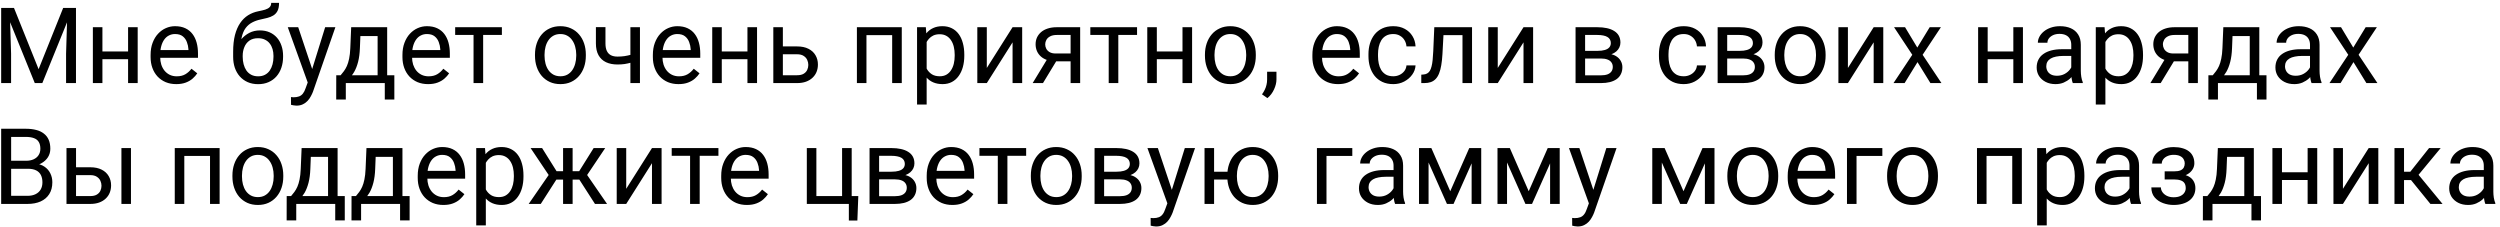 <?xml version="1.0" encoding="UTF-8"?> <svg xmlns="http://www.w3.org/2000/svg" width="331" height="30" viewBox="0 0 331 30" fill="none"><path d="M0.572 1.047H1.851L5.111 9.161L8.365 1.047H9.65L5.604 11H4.605L0.572 1.047ZM0.155 1.047H1.283L1.468 7.117V11H0.155V1.047ZM8.933 1.047H10.06V11H8.748V7.117L8.933 1.047ZM17.204 6.81V7.835H13.294V6.81H17.204ZM13.56 3.604V11H12.296V3.604H13.56ZM18.23 3.604V11H16.958V3.604H18.23ZM23.336 11.137C22.821 11.137 22.354 11.05 21.935 10.877C21.52 10.699 21.162 10.451 20.861 10.132C20.565 9.813 20.337 9.435 20.178 8.997C20.018 8.56 19.939 8.081 19.939 7.562V7.274C19.939 6.673 20.027 6.137 20.205 5.668C20.383 5.194 20.624 4.793 20.93 4.465C21.235 4.137 21.581 3.888 21.969 3.72C22.356 3.551 22.757 3.467 23.172 3.467C23.701 3.467 24.156 3.558 24.539 3.74C24.926 3.923 25.243 4.178 25.489 4.506C25.735 4.829 25.918 5.212 26.036 5.654C26.155 6.092 26.214 6.57 26.214 7.09V7.657H20.69V6.625H24.949V6.529C24.931 6.201 24.863 5.882 24.744 5.572C24.63 5.262 24.448 5.007 24.197 4.807C23.947 4.606 23.605 4.506 23.172 4.506C22.885 4.506 22.62 4.567 22.379 4.69C22.137 4.809 21.93 4.987 21.757 5.224C21.584 5.461 21.449 5.75 21.354 6.092C21.258 6.434 21.21 6.828 21.21 7.274V7.562C21.21 7.912 21.258 8.243 21.354 8.553C21.454 8.858 21.597 9.127 21.784 9.359C21.976 9.592 22.206 9.774 22.475 9.906C22.748 10.038 23.058 10.104 23.404 10.104C23.851 10.104 24.229 10.013 24.539 9.831C24.849 9.649 25.12 9.405 25.352 9.1L26.118 9.708C25.959 9.95 25.756 10.18 25.51 10.398C25.264 10.617 24.961 10.795 24.601 10.932C24.245 11.068 23.824 11.137 23.336 11.137ZM35.907 0.384H36.946C36.946 0.83 36.878 1.186 36.741 1.45C36.605 1.71 36.418 1.91 36.181 2.052C35.948 2.193 35.684 2.3 35.388 2.373C35.096 2.446 34.793 2.517 34.478 2.585C34.087 2.667 33.722 2.797 33.385 2.975C33.052 3.148 32.765 3.394 32.523 3.713C32.286 4.032 32.111 4.447 31.997 4.957C31.888 5.467 31.858 6.099 31.908 6.851V7.479H30.869V6.851C30.869 6.007 30.949 5.271 31.108 4.643C31.273 4.014 31.503 3.483 31.799 3.05C32.095 2.617 32.446 2.273 32.852 2.018C33.262 1.762 33.713 1.587 34.205 1.491C34.56 1.423 34.866 1.35 35.121 1.272C35.376 1.19 35.57 1.081 35.702 0.944C35.839 0.808 35.907 0.621 35.907 0.384ZM34.41 4.027C34.893 4.027 35.324 4.112 35.702 4.28C36.08 4.449 36.402 4.684 36.666 4.984C36.93 5.285 37.131 5.641 37.268 6.051C37.409 6.456 37.48 6.898 37.48 7.377V7.527C37.48 8.042 37.404 8.521 37.254 8.963C37.108 9.4 36.892 9.783 36.605 10.111C36.322 10.435 35.976 10.688 35.565 10.87C35.16 11.052 34.697 11.144 34.178 11.144C33.658 11.144 33.193 11.052 32.783 10.87C32.378 10.688 32.031 10.435 31.744 10.111C31.457 9.783 31.238 9.4 31.088 8.963C30.942 8.521 30.869 8.042 30.869 7.527V7.377C30.869 7.263 30.89 7.151 30.931 7.042C30.972 6.933 31.022 6.821 31.081 6.707C31.145 6.593 31.202 6.472 31.252 6.345C31.421 5.935 31.651 5.554 31.942 5.203C32.239 4.852 32.592 4.57 33.002 4.355C33.417 4.137 33.886 4.027 34.41 4.027ZM34.164 5.06C33.699 5.06 33.316 5.167 33.016 5.381C32.719 5.595 32.498 5.88 32.352 6.235C32.207 6.586 32.134 6.967 32.134 7.377V7.527C32.134 7.874 32.175 8.202 32.257 8.512C32.339 8.822 32.462 9.097 32.626 9.339C32.795 9.576 33.007 9.763 33.262 9.899C33.522 10.036 33.827 10.104 34.178 10.104C34.529 10.104 34.832 10.036 35.087 9.899C35.342 9.763 35.552 9.576 35.716 9.339C35.88 9.097 36.003 8.822 36.085 8.512C36.167 8.202 36.208 7.874 36.208 7.527V7.377C36.208 7.067 36.167 6.773 36.085 6.495C36.003 6.217 35.878 5.971 35.709 5.757C35.545 5.543 35.333 5.374 35.073 5.251C34.818 5.123 34.515 5.06 34.164 5.06ZM40.993 10.234L43.051 3.604H44.404L41.438 12.142C41.369 12.324 41.278 12.52 41.164 12.729C41.055 12.944 40.913 13.146 40.74 13.338C40.567 13.529 40.357 13.684 40.111 13.803C39.87 13.926 39.58 13.987 39.243 13.987C39.143 13.987 39.015 13.974 38.86 13.946C38.705 13.919 38.596 13.896 38.532 13.878L38.525 12.852C38.562 12.857 38.619 12.862 38.696 12.866C38.778 12.875 38.835 12.88 38.867 12.88C39.154 12.88 39.398 12.841 39.599 12.764C39.799 12.691 39.968 12.565 40.105 12.388C40.246 12.214 40.367 11.975 40.467 11.67L40.993 10.234ZM39.482 3.604L41.403 9.346L41.731 10.679L40.822 11.144L38.102 3.604H39.482ZM46.496 3.604H47.761L47.651 6.372C47.624 7.074 47.544 7.68 47.412 8.19C47.28 8.701 47.111 9.136 46.906 9.496C46.701 9.852 46.471 10.15 46.216 10.392C45.965 10.633 45.705 10.836 45.437 11H44.808L44.842 9.968L45.102 9.961C45.252 9.783 45.398 9.601 45.539 9.414C45.68 9.223 45.81 8.997 45.929 8.737C46.047 8.473 46.145 8.152 46.223 7.773C46.305 7.391 46.357 6.923 46.38 6.372L46.496 3.604ZM46.81 3.604H51.261V11H49.996V4.772H46.81V3.604ZM44.52 9.961H52.211V13.181H50.946V11H45.785V13.181H44.514L44.52 9.961ZM56.682 11.137C56.167 11.137 55.7 11.05 55.28 10.877C54.866 10.699 54.508 10.451 54.207 10.132C53.911 9.813 53.683 9.435 53.523 8.997C53.364 8.56 53.284 8.081 53.284 7.562V7.274C53.284 6.673 53.373 6.137 53.551 5.668C53.728 5.194 53.97 4.793 54.275 4.465C54.581 4.137 54.927 3.888 55.315 3.72C55.702 3.551 56.103 3.467 56.518 3.467C57.046 3.467 57.502 3.558 57.885 3.74C58.272 3.923 58.589 4.178 58.835 4.506C59.081 4.829 59.263 5.212 59.382 5.654C59.5 6.092 59.56 6.57 59.56 7.09V7.657H54.036V6.625H58.295V6.529C58.277 6.201 58.208 5.882 58.09 5.572C57.976 5.262 57.794 5.007 57.543 4.807C57.292 4.606 56.95 4.506 56.518 4.506C56.23 4.506 55.966 4.567 55.725 4.69C55.483 4.809 55.276 4.987 55.102 5.224C54.929 5.461 54.795 5.75 54.699 6.092C54.603 6.434 54.556 6.828 54.556 7.274V7.562C54.556 7.912 54.603 8.243 54.699 8.553C54.8 8.858 54.943 9.127 55.13 9.359C55.321 9.592 55.551 9.774 55.82 9.906C56.094 10.038 56.404 10.104 56.75 10.104C57.197 10.104 57.575 10.013 57.885 9.831C58.195 9.649 58.466 9.405 58.698 9.1L59.464 9.708C59.304 9.95 59.102 10.18 58.855 10.398C58.609 10.617 58.306 10.795 57.946 10.932C57.591 11.068 57.169 11.137 56.682 11.137ZM63.969 3.604V11H62.697V3.604H63.969ZM66.45 3.604V4.629H60.264V3.604H66.45ZM70.832 7.384V7.227C70.832 6.693 70.909 6.199 71.064 5.743C71.219 5.283 71.443 4.884 71.734 4.547C72.026 4.205 72.379 3.941 72.794 3.754C73.209 3.562 73.674 3.467 74.189 3.467C74.708 3.467 75.175 3.562 75.59 3.754C76.009 3.941 76.365 4.205 76.656 4.547C76.953 4.884 77.178 5.283 77.333 5.743C77.488 6.199 77.565 6.693 77.565 7.227V7.384C77.565 7.917 77.488 8.411 77.333 8.867C77.178 9.323 76.953 9.722 76.656 10.063C76.365 10.401 76.011 10.665 75.597 10.856C75.186 11.043 74.722 11.137 74.202 11.137C73.683 11.137 73.216 11.043 72.801 10.856C72.386 10.665 72.031 10.401 71.734 10.063C71.443 9.722 71.219 9.323 71.064 8.867C70.909 8.411 70.832 7.917 70.832 7.384ZM72.097 7.227V7.384C72.097 7.753 72.14 8.102 72.227 8.43C72.313 8.753 72.443 9.04 72.616 9.291C72.794 9.542 73.015 9.74 73.279 9.886C73.544 10.027 73.851 10.098 74.202 10.098C74.549 10.098 74.852 10.027 75.111 9.886C75.376 9.74 75.594 9.542 75.768 9.291C75.941 9.04 76.071 8.753 76.157 8.43C76.248 8.102 76.294 7.753 76.294 7.384V7.227C76.294 6.862 76.248 6.518 76.157 6.194C76.071 5.866 75.939 5.577 75.761 5.326C75.588 5.071 75.369 4.87 75.105 4.725C74.845 4.579 74.539 4.506 74.189 4.506C73.842 4.506 73.537 4.579 73.272 4.725C73.013 4.87 72.794 5.071 72.616 5.326C72.443 5.577 72.313 5.866 72.227 6.194C72.14 6.518 72.097 6.862 72.097 7.227ZM84.73 3.604V11H83.465V3.604H84.73ZM84.299 7.001V8.04C84.044 8.136 83.784 8.222 83.519 8.3C83.26 8.373 82.984 8.432 82.692 8.478C82.405 8.519 82.093 8.539 81.756 8.539C81.172 8.539 80.667 8.439 80.238 8.238C79.81 8.033 79.48 7.726 79.247 7.315C79.015 6.901 78.898 6.379 78.898 5.75V3.59H80.163V5.75C80.163 6.16 80.225 6.493 80.348 6.748C80.471 7.003 80.651 7.192 80.888 7.315C81.125 7.434 81.414 7.493 81.756 7.493C82.084 7.493 82.392 7.473 82.679 7.432C82.97 7.386 83.248 7.327 83.513 7.254C83.782 7.181 84.044 7.097 84.299 7.001ZM89.836 11.137C89.321 11.137 88.854 11.05 88.435 10.877C88.02 10.699 87.662 10.451 87.361 10.132C87.065 9.813 86.837 9.435 86.678 8.997C86.518 8.56 86.439 8.081 86.439 7.562V7.274C86.439 6.673 86.527 6.137 86.705 5.668C86.883 5.194 87.124 4.793 87.43 4.465C87.735 4.137 88.081 3.888 88.469 3.72C88.856 3.551 89.257 3.467 89.672 3.467C90.201 3.467 90.656 3.558 91.039 3.74C91.426 3.923 91.743 4.178 91.989 4.506C92.235 4.829 92.418 5.212 92.536 5.654C92.655 6.092 92.714 6.57 92.714 7.09V7.657H87.19V6.625H91.449V6.529C91.431 6.201 91.363 5.882 91.244 5.572C91.13 5.262 90.948 5.007 90.697 4.807C90.447 4.606 90.105 4.506 89.672 4.506C89.385 4.506 89.12 4.567 88.879 4.69C88.637 4.809 88.43 4.987 88.257 5.224C88.084 5.461 87.949 5.75 87.853 6.092C87.758 6.434 87.71 6.828 87.71 7.274V7.562C87.71 7.912 87.758 8.243 87.853 8.553C87.954 8.858 88.097 9.127 88.284 9.359C88.476 9.592 88.706 9.774 88.975 9.906C89.248 10.038 89.558 10.104 89.904 10.104C90.351 10.104 90.729 10.013 91.039 9.831C91.349 9.649 91.62 9.405 91.853 9.1L92.618 9.708C92.459 9.95 92.256 10.18 92.01 10.398C91.764 10.617 91.461 10.795 91.101 10.932C90.745 11.068 90.324 11.137 89.836 11.137ZM99.208 6.81V7.835H95.298V6.81H99.208ZM95.564 3.604V11H94.3V3.604H95.564ZM100.233 3.604V11H98.962V3.604H100.233ZM103.31 6.146H105.531C106.128 6.146 106.632 6.251 107.042 6.461C107.452 6.666 107.762 6.951 107.972 7.315C108.186 7.675 108.293 8.086 108.293 8.546C108.293 8.888 108.234 9.209 108.115 9.51C107.997 9.806 107.819 10.066 107.582 10.289C107.35 10.512 107.06 10.688 106.714 10.815C106.372 10.938 105.978 11 105.531 11H102.387V3.604H103.651V9.961H105.531C105.896 9.961 106.188 9.895 106.406 9.763C106.625 9.631 106.782 9.46 106.878 9.25C106.974 9.04 107.021 8.822 107.021 8.594C107.021 8.37 106.974 8.152 106.878 7.938C106.782 7.723 106.625 7.546 106.406 7.404C106.188 7.258 105.896 7.186 105.531 7.186H103.31V6.146ZM118.273 3.604V4.649H114.534V3.604H118.273ZM114.719 3.604V11H113.454V3.604H114.719ZM119.395 3.604V11H118.123V3.604H119.395ZM122.689 5.025V13.844H121.418V3.604H122.58L122.689 5.025ZM127.673 7.24V7.384C127.673 7.922 127.609 8.421 127.481 8.881C127.354 9.337 127.167 9.733 126.921 10.07C126.679 10.408 126.381 10.67 126.025 10.856C125.67 11.043 125.262 11.137 124.802 11.137C124.332 11.137 123.918 11.059 123.558 10.904C123.198 10.749 122.892 10.524 122.642 10.227C122.391 9.931 122.19 9.576 122.04 9.161C121.894 8.746 121.794 8.279 121.739 7.76V6.994C121.794 6.447 121.896 5.957 122.047 5.524C122.197 5.091 122.396 4.722 122.642 4.417C122.892 4.107 123.195 3.872 123.551 3.713C123.906 3.549 124.316 3.467 124.781 3.467C125.246 3.467 125.659 3.558 126.019 3.74C126.379 3.918 126.682 4.173 126.928 4.506C127.174 4.839 127.358 5.237 127.481 5.702C127.609 6.162 127.673 6.675 127.673 7.24ZM126.401 7.384V7.24C126.401 6.871 126.363 6.525 126.285 6.201C126.208 5.873 126.087 5.586 125.923 5.34C125.763 5.089 125.558 4.893 125.308 4.752C125.057 4.606 124.758 4.533 124.412 4.533C124.093 4.533 123.815 4.588 123.578 4.697C123.346 4.807 123.147 4.955 122.983 5.142C122.819 5.324 122.685 5.534 122.58 5.771C122.48 6.003 122.405 6.244 122.354 6.495V8.266C122.446 8.585 122.573 8.885 122.737 9.168C122.901 9.446 123.12 9.672 123.394 9.845C123.667 10.013 124.011 10.098 124.426 10.098C124.768 10.098 125.062 10.027 125.308 9.886C125.558 9.74 125.763 9.542 125.923 9.291C126.087 9.04 126.208 8.753 126.285 8.43C126.363 8.102 126.401 7.753 126.401 7.384ZM130.653 8.997L134.064 3.604H135.336V11H134.064V5.606L130.653 11H129.396V3.604H130.653V8.997ZM138.863 7.473H140.23L138.091 11H136.724L138.863 7.473ZM139.923 3.604H143.013V11H141.748V4.629H139.923C139.563 4.629 139.269 4.69 139.041 4.813C138.813 4.932 138.647 5.087 138.542 5.278C138.437 5.47 138.385 5.668 138.385 5.873C138.385 6.074 138.433 6.267 138.528 6.454C138.624 6.636 138.774 6.787 138.979 6.905C139.185 7.024 139.449 7.083 139.772 7.083H142.09V8.122H139.772C139.349 8.122 138.973 8.065 138.645 7.951C138.316 7.837 138.038 7.68 137.811 7.479C137.583 7.274 137.41 7.035 137.291 6.762C137.173 6.484 137.113 6.183 137.113 5.859C137.113 5.536 137.175 5.237 137.298 4.964C137.425 4.69 137.608 4.451 137.845 4.246C138.086 4.041 138.38 3.884 138.727 3.774C139.077 3.66 139.476 3.604 139.923 3.604ZM148.064 3.604V11H146.793V3.604H148.064ZM150.546 3.604V4.629H144.359V3.604H150.546ZM156.808 6.81V7.835H152.897V6.81H156.808ZM153.164 3.604V11H151.899V3.604H153.164ZM157.833 3.604V11H156.562V3.604H157.833ZM159.535 7.384V7.227C159.535 6.693 159.613 6.199 159.768 5.743C159.923 5.283 160.146 4.884 160.438 4.547C160.729 4.205 161.082 3.941 161.497 3.754C161.912 3.562 162.377 3.467 162.892 3.467C163.411 3.467 163.878 3.562 164.293 3.754C164.712 3.941 165.068 4.205 165.359 4.547C165.656 4.884 165.881 5.283 166.036 5.743C166.191 6.199 166.269 6.693 166.269 7.227V7.384C166.269 7.917 166.191 8.411 166.036 8.867C165.881 9.323 165.656 9.722 165.359 10.063C165.068 10.401 164.715 10.665 164.3 10.856C163.89 11.043 163.425 11.137 162.905 11.137C162.386 11.137 161.919 11.043 161.504 10.856C161.089 10.665 160.734 10.401 160.438 10.063C160.146 9.722 159.923 9.323 159.768 8.867C159.613 8.411 159.535 7.917 159.535 7.384ZM160.8 7.227V7.384C160.8 7.753 160.843 8.102 160.93 8.43C161.016 8.753 161.146 9.04 161.319 9.291C161.497 9.542 161.718 9.74 161.982 9.886C162.247 10.027 162.554 10.098 162.905 10.098C163.252 10.098 163.555 10.027 163.814 9.886C164.079 9.74 164.298 9.542 164.471 9.291C164.644 9.04 164.774 8.753 164.86 8.43C164.951 8.102 164.997 7.753 164.997 7.384V7.227C164.997 6.862 164.951 6.518 164.86 6.194C164.774 5.866 164.642 5.577 164.464 5.326C164.291 5.071 164.072 4.87 163.808 4.725C163.548 4.579 163.243 4.506 162.892 4.506C162.545 4.506 162.24 4.579 161.976 4.725C161.716 4.87 161.497 5.071 161.319 5.326C161.146 5.577 161.016 5.866 160.93 6.194C160.843 6.518 160.8 6.862 160.8 7.227ZM169.003 9.496V10.515C169.003 10.929 168.898 11.367 168.688 11.827C168.479 12.292 168.185 12.679 167.807 12.989L167.089 12.49C167.235 12.29 167.358 12.085 167.458 11.875C167.558 11.67 167.633 11.456 167.684 11.232C167.738 11.014 167.766 10.781 167.766 10.535V9.496H169.003ZM177.158 11.137C176.643 11.137 176.176 11.05 175.757 10.877C175.342 10.699 174.984 10.451 174.684 10.132C174.387 9.813 174.16 9.435 174 8.997C173.84 8.56 173.761 8.081 173.761 7.562V7.274C173.761 6.673 173.85 6.137 174.027 5.668C174.205 5.194 174.447 4.793 174.752 4.465C175.057 4.137 175.404 3.888 175.791 3.72C176.178 3.551 176.579 3.467 176.994 3.467C177.523 3.467 177.979 3.558 178.361 3.74C178.749 3.923 179.065 4.178 179.312 4.506C179.558 4.829 179.74 5.212 179.858 5.654C179.977 6.092 180.036 6.57 180.036 7.09V7.657H174.513V6.625H178.771V6.529C178.753 6.201 178.685 5.882 178.566 5.572C178.452 5.262 178.27 5.007 178.02 4.807C177.769 4.606 177.427 4.506 176.994 4.506C176.707 4.506 176.443 4.567 176.201 4.69C175.96 4.809 175.752 4.987 175.579 5.224C175.406 5.461 175.271 5.75 175.176 6.092C175.08 6.434 175.032 6.828 175.032 7.274V7.562C175.032 7.912 175.08 8.243 175.176 8.553C175.276 8.858 175.42 9.127 175.606 9.359C175.798 9.592 176.028 9.774 176.297 9.906C176.57 10.038 176.88 10.104 177.227 10.104C177.673 10.104 178.051 10.013 178.361 9.831C178.671 9.649 178.942 9.405 179.175 9.1L179.94 9.708C179.781 9.95 179.578 10.18 179.332 10.398C179.086 10.617 178.783 10.795 178.423 10.932C178.067 11.068 177.646 11.137 177.158 11.137ZM184.473 10.098C184.773 10.098 185.051 10.036 185.307 9.913C185.562 9.79 185.771 9.621 185.936 9.407C186.1 9.188 186.193 8.94 186.216 8.662H187.419C187.396 9.1 187.248 9.507 186.975 9.886C186.706 10.259 186.353 10.562 185.915 10.795C185.478 11.023 184.997 11.137 184.473 11.137C183.917 11.137 183.431 11.039 183.017 10.843C182.606 10.647 182.265 10.378 181.991 10.036C181.722 9.694 181.52 9.302 181.383 8.86C181.251 8.414 181.185 7.942 181.185 7.445V7.158C181.185 6.661 181.251 6.192 181.383 5.75C181.52 5.303 181.722 4.909 181.991 4.567C182.265 4.226 182.606 3.957 183.017 3.761C183.431 3.565 183.917 3.467 184.473 3.467C185.051 3.467 185.557 3.585 185.99 3.822C186.423 4.055 186.763 4.374 187.009 4.779C187.259 5.18 187.396 5.636 187.419 6.146H186.216C186.193 5.841 186.106 5.565 185.956 5.319C185.81 5.073 185.61 4.877 185.354 4.731C185.104 4.581 184.81 4.506 184.473 4.506C184.085 4.506 183.759 4.583 183.495 4.738C183.235 4.889 183.028 5.094 182.873 5.354C182.723 5.609 182.613 5.894 182.545 6.208C182.481 6.518 182.449 6.835 182.449 7.158V7.445C182.449 7.769 182.481 8.088 182.545 8.402C182.609 8.717 182.716 9.002 182.866 9.257C183.021 9.512 183.229 9.717 183.488 9.872C183.753 10.023 184.081 10.098 184.473 10.098ZM193.783 3.604V4.649H190.208V3.604H193.783ZM194.897 3.604V11H193.633V3.604H194.897ZM189.9 3.604H191.172L190.98 7.172C190.949 7.723 190.896 8.211 190.823 8.635C190.755 9.054 190.659 9.414 190.536 9.715C190.418 10.016 190.267 10.262 190.085 10.453C189.907 10.64 189.693 10.779 189.442 10.87C189.192 10.957 188.902 11 188.574 11H188.178V9.886L188.451 9.865C188.647 9.852 188.813 9.806 188.95 9.729C189.091 9.651 189.21 9.537 189.306 9.387C189.401 9.232 189.479 9.034 189.538 8.792C189.602 8.55 189.65 8.263 189.682 7.931C189.718 7.598 189.745 7.211 189.764 6.769L189.9 3.604ZM198.302 8.997L201.713 3.604H202.984V11H201.713V5.606L198.302 11H197.044V3.604H198.302V8.997ZM211.96 7.746H209.533L209.52 6.734H211.502C211.894 6.734 212.22 6.696 212.479 6.618C212.744 6.541 212.942 6.424 213.074 6.27C213.206 6.115 213.272 5.923 213.272 5.695C213.272 5.518 213.234 5.363 213.156 5.23C213.083 5.094 212.972 4.982 212.821 4.896C212.671 4.804 212.484 4.738 212.261 4.697C212.042 4.652 211.785 4.629 211.488 4.629H209.868V11H208.604V3.604H211.488C211.958 3.604 212.379 3.645 212.753 3.727C213.131 3.809 213.452 3.934 213.717 4.103C213.986 4.267 214.191 4.476 214.332 4.731C214.473 4.987 214.544 5.287 214.544 5.634C214.544 5.857 214.498 6.069 214.407 6.27C214.316 6.47 214.182 6.648 214.004 6.803C213.826 6.958 213.607 7.085 213.348 7.186C213.088 7.281 212.789 7.343 212.452 7.37L211.96 7.746ZM211.96 11H209.075L209.704 9.975H211.96C212.311 9.975 212.603 9.931 212.835 9.845C213.067 9.754 213.241 9.626 213.354 9.462C213.473 9.293 213.532 9.093 213.532 8.86C213.532 8.628 213.473 8.43 213.354 8.266C213.241 8.097 213.067 7.969 212.835 7.883C212.603 7.792 212.311 7.746 211.96 7.746H210.039L210.053 6.734H212.452L212.91 7.117C213.316 7.149 213.66 7.249 213.942 7.418C214.225 7.587 214.439 7.801 214.585 8.061C214.731 8.316 214.804 8.594 214.804 8.895C214.804 9.241 214.738 9.546 214.605 9.811C214.478 10.075 214.291 10.296 214.045 10.474C213.799 10.647 213.5 10.779 213.149 10.87C212.799 10.957 212.402 11 211.96 11ZM222.932 10.098C223.232 10.098 223.51 10.036 223.766 9.913C224.021 9.79 224.23 9.621 224.395 9.407C224.559 9.188 224.652 8.94 224.675 8.662H225.878C225.855 9.1 225.707 9.507 225.434 9.886C225.165 10.259 224.812 10.562 224.374 10.795C223.937 11.023 223.456 11.137 222.932 11.137C222.376 11.137 221.89 11.039 221.476 10.843C221.065 10.647 220.724 10.378 220.45 10.036C220.181 9.694 219.979 9.302 219.842 8.86C219.71 8.414 219.644 7.942 219.644 7.445V7.158C219.644 6.661 219.71 6.192 219.842 5.75C219.979 5.303 220.181 4.909 220.45 4.567C220.724 4.226 221.065 3.957 221.476 3.761C221.89 3.565 222.376 3.467 222.932 3.467C223.51 3.467 224.016 3.585 224.449 3.822C224.882 4.055 225.222 4.374 225.468 4.779C225.718 5.18 225.855 5.636 225.878 6.146H224.675C224.652 5.841 224.565 5.565 224.415 5.319C224.269 5.073 224.069 4.877 223.813 4.731C223.563 4.581 223.269 4.506 222.932 4.506C222.544 4.506 222.218 4.583 221.954 4.738C221.694 4.889 221.487 5.094 221.332 5.354C221.182 5.609 221.072 5.894 221.004 6.208C220.94 6.518 220.908 6.835 220.908 7.158V7.445C220.908 7.769 220.94 8.088 221.004 8.402C221.068 8.717 221.175 9.002 221.325 9.257C221.48 9.512 221.688 9.717 221.947 9.872C222.212 10.023 222.54 10.098 222.932 10.098ZM230.772 7.746H228.346L228.332 6.734H230.314C230.706 6.734 231.032 6.696 231.292 6.618C231.556 6.541 231.755 6.424 231.887 6.27C232.019 6.115 232.085 5.923 232.085 5.695C232.085 5.518 232.046 5.363 231.969 5.23C231.896 5.094 231.784 4.982 231.634 4.896C231.483 4.804 231.297 4.738 231.073 4.697C230.854 4.652 230.597 4.629 230.301 4.629H228.681V11H227.416V3.604H230.301C230.77 3.604 231.192 3.645 231.565 3.727C231.944 3.809 232.265 3.934 232.529 4.103C232.798 4.267 233.003 4.476 233.145 4.731C233.286 4.987 233.356 5.287 233.356 5.634C233.356 5.857 233.311 6.069 233.22 6.27C233.129 6.47 232.994 6.648 232.816 6.803C232.639 6.958 232.42 7.085 232.16 7.186C231.9 7.281 231.602 7.343 231.265 7.37L230.772 7.746ZM230.772 11H227.888L228.517 9.975H230.772C231.123 9.975 231.415 9.931 231.647 9.845C231.88 9.754 232.053 9.626 232.167 9.462C232.285 9.293 232.345 9.093 232.345 8.86C232.345 8.628 232.285 8.43 232.167 8.266C232.053 8.097 231.88 7.969 231.647 7.883C231.415 7.792 231.123 7.746 230.772 7.746H228.852L228.865 6.734H231.265L231.723 7.117C232.128 7.149 232.472 7.249 232.755 7.418C233.037 7.587 233.252 7.801 233.397 8.061C233.543 8.316 233.616 8.594 233.616 8.895C233.616 9.241 233.55 9.546 233.418 9.811C233.29 10.075 233.104 10.296 232.857 10.474C232.611 10.647 232.313 10.779 231.962 10.87C231.611 10.957 231.215 11 230.772 11ZM234.977 7.384V7.227C234.977 6.693 235.054 6.199 235.209 5.743C235.364 5.283 235.587 4.884 235.879 4.547C236.171 4.205 236.524 3.941 236.938 3.754C237.353 3.562 237.818 3.467 238.333 3.467C238.853 3.467 239.32 3.562 239.734 3.754C240.154 3.941 240.509 4.205 240.801 4.547C241.097 4.884 241.323 5.283 241.478 5.743C241.632 6.199 241.71 6.693 241.71 7.227V7.384C241.71 7.917 241.632 8.411 241.478 8.867C241.323 9.323 241.097 9.722 240.801 10.063C240.509 10.401 240.156 10.665 239.741 10.856C239.331 11.043 238.866 11.137 238.347 11.137C237.827 11.137 237.36 11.043 236.945 10.856C236.531 10.665 236.175 10.401 235.879 10.063C235.587 9.722 235.364 9.323 235.209 8.867C235.054 8.411 234.977 7.917 234.977 7.384ZM236.241 7.227V7.384C236.241 7.753 236.285 8.102 236.371 8.43C236.458 8.753 236.588 9.04 236.761 9.291C236.938 9.542 237.16 9.74 237.424 9.886C237.688 10.027 237.996 10.098 238.347 10.098C238.693 10.098 238.996 10.027 239.256 9.886C239.52 9.74 239.739 9.542 239.912 9.291C240.085 9.04 240.215 8.753 240.302 8.43C240.393 8.102 240.438 7.753 240.438 7.384V7.227C240.438 6.862 240.393 6.518 240.302 6.194C240.215 5.866 240.083 5.577 239.905 5.326C239.732 5.071 239.513 4.87 239.249 4.725C238.989 4.579 238.684 4.506 238.333 4.506C237.987 4.506 237.681 4.579 237.417 4.725C237.157 4.87 236.938 5.071 236.761 5.326C236.588 5.577 236.458 5.866 236.371 6.194C236.285 6.518 236.241 6.862 236.241 7.227ZM244.663 8.997L248.074 3.604H249.346V11H248.074V5.606L244.663 11H243.405V3.604H244.663V8.997ZM252.23 3.604L253.851 6.297L255.491 3.604H256.975L254.555 7.254L257.05 11H255.587L253.878 8.225L252.169 11H250.699L253.188 7.254L250.774 3.604H252.23ZM266.812 6.81V7.835H262.901V6.81H266.812ZM263.168 3.604V11H261.903V3.604H263.168ZM267.837 3.604V11H266.565V3.604H267.837ZM274.235 9.735V5.928C274.235 5.636 274.176 5.383 274.058 5.169C273.944 4.95 273.771 4.782 273.538 4.663C273.306 4.545 273.019 4.485 272.677 4.485C272.358 4.485 272.077 4.54 271.836 4.649C271.599 4.759 271.412 4.902 271.275 5.08C271.143 5.258 271.077 5.449 271.077 5.654H269.812C269.812 5.39 269.881 5.128 270.018 4.868C270.154 4.608 270.35 4.374 270.605 4.164C270.865 3.95 271.175 3.781 271.535 3.658C271.9 3.531 272.305 3.467 272.752 3.467C273.29 3.467 273.764 3.558 274.174 3.74C274.589 3.923 274.912 4.198 275.145 4.567C275.382 4.932 275.5 5.39 275.5 5.941V9.387C275.5 9.633 275.521 9.895 275.562 10.173C275.607 10.451 275.673 10.69 275.76 10.891V11H274.44C274.377 10.854 274.326 10.661 274.29 10.419C274.254 10.173 274.235 9.945 274.235 9.735ZM274.454 6.516L274.468 7.404H273.189C272.829 7.404 272.508 7.434 272.226 7.493C271.943 7.548 271.706 7.632 271.515 7.746C271.323 7.86 271.177 8.004 271.077 8.177C270.977 8.345 270.927 8.544 270.927 8.771C270.927 9.004 270.979 9.216 271.084 9.407C271.189 9.599 271.346 9.751 271.556 9.865C271.77 9.975 272.032 10.029 272.342 10.029C272.729 10.029 273.071 9.947 273.367 9.783C273.663 9.619 273.898 9.419 274.071 9.182C274.249 8.945 274.345 8.715 274.358 8.491L274.898 9.1C274.867 9.291 274.78 9.503 274.639 9.735C274.497 9.968 274.308 10.191 274.071 10.405C273.839 10.615 273.561 10.79 273.237 10.932C272.918 11.068 272.558 11.137 272.157 11.137C271.656 11.137 271.216 11.039 270.838 10.843C270.464 10.647 270.173 10.385 269.963 10.057C269.758 9.724 269.655 9.353 269.655 8.942C269.655 8.546 269.733 8.197 269.888 7.896C270.043 7.591 270.266 7.338 270.558 7.138C270.849 6.933 271.2 6.778 271.61 6.673C272.021 6.568 272.479 6.516 272.984 6.516H274.454ZM278.754 5.025V13.844H277.482V3.604H278.645L278.754 5.025ZM283.737 7.24V7.384C283.737 7.922 283.674 8.421 283.546 8.881C283.418 9.337 283.231 9.733 282.985 10.07C282.744 10.408 282.445 10.67 282.09 10.856C281.734 11.043 281.326 11.137 280.866 11.137C280.397 11.137 279.982 11.059 279.622 10.904C279.262 10.749 278.957 10.524 278.706 10.227C278.455 9.931 278.255 9.576 278.104 9.161C277.959 8.746 277.858 8.279 277.804 7.76V6.994C277.858 6.447 277.961 5.957 278.111 5.524C278.262 5.091 278.46 4.722 278.706 4.417C278.957 4.107 279.26 3.872 279.615 3.713C279.971 3.549 280.381 3.467 280.846 3.467C281.311 3.467 281.723 3.558 282.083 3.74C282.443 3.918 282.746 4.173 282.992 4.506C283.238 4.839 283.423 5.237 283.546 5.702C283.674 6.162 283.737 6.675 283.737 7.24ZM282.466 7.384V7.24C282.466 6.871 282.427 6.525 282.35 6.201C282.272 5.873 282.151 5.586 281.987 5.34C281.828 5.089 281.623 4.893 281.372 4.752C281.121 4.606 280.823 4.533 280.477 4.533C280.158 4.533 279.88 4.588 279.643 4.697C279.41 4.807 279.212 4.955 279.048 5.142C278.884 5.324 278.749 5.534 278.645 5.771C278.544 6.003 278.469 6.244 278.419 6.495V8.266C278.51 8.585 278.638 8.885 278.802 9.168C278.966 9.446 279.185 9.672 279.458 9.845C279.731 10.013 280.076 10.098 280.49 10.098C280.832 10.098 281.126 10.027 281.372 9.886C281.623 9.74 281.828 9.542 281.987 9.291C282.151 9.04 282.272 8.753 282.35 8.43C282.427 8.102 282.466 7.753 282.466 7.384ZM286.848 7.473H288.215L286.075 11H284.708L286.848 7.473ZM287.907 3.604H290.997V11H289.732V4.629H287.907C287.547 4.629 287.253 4.69 287.025 4.813C286.798 4.932 286.631 5.087 286.526 5.278C286.422 5.47 286.369 5.668 286.369 5.873C286.369 6.074 286.417 6.267 286.513 6.454C286.608 6.636 286.759 6.787 286.964 6.905C287.169 7.024 287.433 7.083 287.757 7.083H290.074V8.122H287.757C287.333 8.122 286.957 8.065 286.629 7.951C286.301 7.837 286.023 7.68 285.795 7.479C285.567 7.274 285.394 7.035 285.275 6.762C285.157 6.484 285.098 6.183 285.098 5.859C285.098 5.536 285.159 5.237 285.282 4.964C285.41 4.69 285.592 4.451 285.829 4.246C286.071 4.041 286.365 3.884 286.711 3.774C287.062 3.66 287.461 3.604 287.907 3.604ZM294.367 3.604H295.632L295.522 6.372C295.495 7.074 295.415 7.68 295.283 8.19C295.151 8.701 294.982 9.136 294.777 9.496C294.572 9.852 294.342 10.15 294.087 10.392C293.836 10.633 293.576 10.836 293.308 11H292.679L292.713 9.968L292.973 9.961C293.123 9.783 293.269 9.601 293.41 9.414C293.551 9.223 293.681 8.997 293.8 8.737C293.918 8.473 294.016 8.152 294.094 7.773C294.176 7.391 294.228 6.923 294.251 6.372L294.367 3.604ZM294.682 3.604H299.132V11H297.867V4.772H294.682V3.604ZM292.392 9.961H300.082V13.181H298.817V11H293.656V13.181H292.385L292.392 9.961ZM305.845 9.735V5.928C305.845 5.636 305.785 5.383 305.667 5.169C305.553 4.95 305.38 4.782 305.147 4.663C304.915 4.545 304.628 4.485 304.286 4.485C303.967 4.485 303.687 4.54 303.445 4.649C303.208 4.759 303.021 4.902 302.885 5.08C302.753 5.258 302.687 5.449 302.687 5.654H301.422C301.422 5.39 301.49 5.128 301.627 4.868C301.764 4.608 301.96 4.374 302.215 4.164C302.475 3.95 302.785 3.781 303.145 3.658C303.509 3.531 303.915 3.467 304.361 3.467C304.899 3.467 305.373 3.558 305.783 3.74C306.198 3.923 306.521 4.198 306.754 4.567C306.991 4.932 307.109 5.39 307.109 5.941V9.387C307.109 9.633 307.13 9.895 307.171 10.173C307.216 10.451 307.283 10.69 307.369 10.891V11H306.05C305.986 10.854 305.936 10.661 305.899 10.419C305.863 10.173 305.845 9.945 305.845 9.735ZM306.063 6.516L306.077 7.404H304.799C304.439 7.404 304.118 7.434 303.835 7.493C303.552 7.548 303.315 7.632 303.124 7.746C302.933 7.86 302.787 8.004 302.687 8.177C302.586 8.345 302.536 8.544 302.536 8.771C302.536 9.004 302.589 9.216 302.693 9.407C302.798 9.599 302.955 9.751 303.165 9.865C303.379 9.975 303.641 10.029 303.951 10.029C304.339 10.029 304.68 9.947 304.977 9.783C305.273 9.619 305.507 9.419 305.681 9.182C305.858 8.945 305.954 8.715 305.968 8.491L306.508 9.1C306.476 9.291 306.389 9.503 306.248 9.735C306.107 9.968 305.918 10.191 305.681 10.405C305.448 10.615 305.17 10.79 304.847 10.932C304.528 11.068 304.168 11.137 303.767 11.137C303.265 11.137 302.826 11.039 302.447 10.843C302.074 10.647 301.782 10.385 301.572 10.057C301.367 9.724 301.265 9.353 301.265 8.942C301.265 8.546 301.342 8.197 301.497 7.896C301.652 7.591 301.875 7.338 302.167 7.138C302.459 6.933 302.81 6.778 303.22 6.673C303.63 6.568 304.088 6.516 304.594 6.516H306.063ZM309.953 3.604L311.573 6.297L313.214 3.604H314.697L312.277 7.254L314.772 11H313.31L311.601 8.225L309.892 11H308.422L310.91 7.254L308.497 3.604H309.953ZM3.703 22.345H1.181L1.167 21.285H3.457C3.835 21.285 4.166 21.221 4.448 21.094C4.731 20.966 4.95 20.784 5.104 20.547C5.264 20.305 5.344 20.018 5.344 19.686C5.344 19.321 5.273 19.025 5.132 18.797C4.995 18.564 4.783 18.396 4.496 18.291C4.214 18.182 3.854 18.127 3.416 18.127H1.475V27H0.155V17.047H3.416C3.926 17.047 4.382 17.099 4.783 17.204C5.184 17.304 5.524 17.464 5.802 17.683C6.084 17.897 6.298 18.17 6.444 18.503C6.59 18.836 6.663 19.234 6.663 19.699C6.663 20.109 6.558 20.481 6.349 20.814C6.139 21.142 5.847 21.41 5.474 21.62C5.104 21.83 4.672 21.964 4.175 22.023L3.703 22.345ZM3.642 27H0.661L1.406 25.927H3.642C4.061 25.927 4.416 25.854 4.708 25.708C5.004 25.562 5.23 25.357 5.385 25.093C5.54 24.824 5.617 24.507 5.617 24.143C5.617 23.773 5.551 23.454 5.419 23.186C5.287 22.917 5.079 22.709 4.797 22.564C4.514 22.418 4.15 22.345 3.703 22.345H1.823L1.837 21.285H4.407L4.688 21.668C5.166 21.709 5.572 21.846 5.904 22.078C6.237 22.306 6.49 22.598 6.663 22.953C6.841 23.309 6.93 23.701 6.93 24.129C6.93 24.749 6.793 25.273 6.52 25.701C6.251 26.125 5.87 26.449 5.378 26.672C4.886 26.891 4.307 27 3.642 27ZM9.726 22.146H11.947C12.544 22.146 13.048 22.251 13.458 22.461C13.868 22.666 14.178 22.951 14.388 23.315C14.602 23.675 14.709 24.086 14.709 24.546C14.709 24.888 14.65 25.209 14.531 25.51C14.413 25.806 14.235 26.066 13.998 26.289C13.766 26.512 13.476 26.688 13.13 26.815C12.788 26.939 12.394 27 11.947 27H8.803V19.604H10.067V25.961H11.947C12.312 25.961 12.604 25.895 12.822 25.763C13.041 25.631 13.198 25.46 13.294 25.25C13.39 25.04 13.438 24.822 13.438 24.594C13.438 24.37 13.39 24.152 13.294 23.938C13.198 23.723 13.041 23.546 12.822 23.404C12.604 23.259 12.312 23.186 11.947 23.186H9.726V22.146ZM17.341 19.604V27H16.076V19.604H17.341ZM27.957 19.604V20.649H24.218V19.604H27.957ZM24.402 19.604V27H23.138V19.604H24.402ZM29.078 19.604V27H27.807V19.604H29.078ZM30.773 23.384V23.227C30.773 22.693 30.851 22.199 31.006 21.743C31.161 21.283 31.384 20.884 31.676 20.547C31.967 20.205 32.321 19.941 32.735 19.754C33.15 19.562 33.615 19.467 34.13 19.467C34.649 19.467 35.117 19.562 35.531 19.754C35.95 19.941 36.306 20.205 36.598 20.547C36.894 20.884 37.12 21.283 37.274 21.743C37.429 22.199 37.507 22.693 37.507 23.227V23.384C37.507 23.917 37.429 24.412 37.274 24.867C37.12 25.323 36.894 25.722 36.598 26.064C36.306 26.401 35.953 26.665 35.538 26.856C35.128 27.043 34.663 27.137 34.144 27.137C33.624 27.137 33.157 27.043 32.742 26.856C32.328 26.665 31.972 26.401 31.676 26.064C31.384 25.722 31.161 25.323 31.006 24.867C30.851 24.412 30.773 23.917 30.773 23.384ZM32.038 23.227V23.384C32.038 23.753 32.081 24.102 32.168 24.43C32.255 24.753 32.384 25.04 32.558 25.291C32.735 25.542 32.956 25.74 33.221 25.886C33.485 26.027 33.793 26.098 34.144 26.098C34.49 26.098 34.793 26.027 35.053 25.886C35.317 25.74 35.536 25.542 35.709 25.291C35.882 25.04 36.012 24.753 36.099 24.43C36.19 24.102 36.235 23.753 36.235 23.384V23.227C36.235 22.862 36.19 22.518 36.099 22.194C36.012 21.866 35.88 21.577 35.702 21.326C35.529 21.071 35.31 20.87 35.046 20.725C34.786 20.579 34.481 20.506 34.13 20.506C33.783 20.506 33.478 20.579 33.214 20.725C32.954 20.87 32.735 21.071 32.558 21.326C32.384 21.577 32.255 21.866 32.168 22.194C32.081 22.518 32.038 22.862 32.038 23.227ZM39.934 19.604H41.198L41.089 22.372C41.062 23.074 40.982 23.68 40.85 24.19C40.717 24.701 40.549 25.136 40.344 25.496C40.139 25.852 39.908 26.15 39.653 26.392C39.403 26.633 39.143 26.836 38.874 27H38.245L38.279 25.968L38.539 25.961C38.69 25.783 38.835 25.601 38.977 25.414C39.118 25.223 39.248 24.997 39.366 24.737C39.485 24.473 39.583 24.152 39.66 23.773C39.742 23.391 39.795 22.924 39.817 22.372L39.934 19.604ZM40.248 19.604H44.698V27H43.434V20.773H40.248V19.604ZM37.958 25.961H45.648V29.181H44.384V27H39.223V29.181H37.951L37.958 25.961ZM48.52 19.604H49.784L49.675 22.372C49.648 23.074 49.568 23.68 49.435 24.19C49.303 24.701 49.135 25.136 48.93 25.496C48.725 25.852 48.495 26.15 48.239 26.392C47.989 26.633 47.729 26.836 47.46 27H46.831L46.865 25.968L47.125 25.961C47.275 25.783 47.421 25.601 47.562 25.414C47.704 25.223 47.834 24.997 47.952 24.737C48.071 24.473 48.169 24.152 48.246 23.773C48.328 23.391 48.38 22.924 48.403 22.372L48.52 19.604ZM48.834 19.604H53.284V27H52.02V20.773H48.834V19.604ZM46.544 25.961H54.234V29.181H52.97V27H47.809V29.181H46.537L46.544 25.961ZM58.705 27.137C58.19 27.137 57.723 27.05 57.304 26.877C56.889 26.699 56.531 26.451 56.23 26.132C55.934 25.813 55.706 25.435 55.547 24.997C55.387 24.56 55.308 24.081 55.308 23.561V23.274C55.308 22.673 55.397 22.137 55.574 21.668C55.752 21.194 55.993 20.793 56.299 20.465C56.604 20.137 56.95 19.888 57.338 19.72C57.725 19.551 58.126 19.467 58.541 19.467C59.07 19.467 59.525 19.558 59.908 19.74C60.296 19.922 60.612 20.178 60.858 20.506C61.105 20.829 61.287 21.212 61.405 21.654C61.524 22.092 61.583 22.57 61.583 23.09V23.657H56.06V22.625H60.318V22.529C60.3 22.201 60.232 21.882 60.113 21.572C59.999 21.262 59.817 21.007 59.566 20.807C59.316 20.606 58.974 20.506 58.541 20.506C58.254 20.506 57.99 20.567 57.748 20.69C57.507 20.809 57.299 20.987 57.126 21.224C56.953 21.461 56.818 21.75 56.723 22.092C56.627 22.434 56.579 22.828 56.579 23.274V23.561C56.579 23.912 56.627 24.243 56.723 24.553C56.823 24.858 56.967 25.127 57.153 25.359C57.345 25.592 57.575 25.774 57.844 25.906C58.117 26.038 58.427 26.105 58.773 26.105C59.22 26.105 59.598 26.013 59.908 25.831C60.218 25.649 60.489 25.405 60.722 25.1L61.487 25.708C61.328 25.95 61.125 26.18 60.879 26.398C60.633 26.617 60.33 26.795 59.97 26.932C59.614 27.068 59.193 27.137 58.705 27.137ZM64.324 21.025V29.844H63.053V19.604H64.215L64.324 21.025ZM69.308 23.24V23.384C69.308 23.922 69.244 24.421 69.116 24.881C68.989 25.337 68.802 25.733 68.556 26.07C68.314 26.408 68.016 26.67 67.66 26.856C67.305 27.043 66.897 27.137 66.436 27.137C65.967 27.137 65.552 27.059 65.192 26.904C64.832 26.749 64.527 26.524 64.276 26.227C64.026 25.931 63.825 25.576 63.675 25.161C63.529 24.746 63.429 24.279 63.374 23.76V22.994C63.429 22.447 63.531 21.957 63.682 21.524C63.832 21.091 64.03 20.722 64.276 20.417C64.527 20.107 64.83 19.872 65.186 19.713C65.541 19.549 65.951 19.467 66.416 19.467C66.881 19.467 67.293 19.558 67.653 19.74C68.013 19.918 68.316 20.173 68.562 20.506C68.809 20.838 68.993 21.237 69.116 21.702C69.244 22.162 69.308 22.675 69.308 23.24ZM68.036 23.384V23.24C68.036 22.871 67.997 22.525 67.92 22.201C67.842 21.873 67.722 21.586 67.558 21.34C67.398 21.089 67.193 20.893 66.942 20.752C66.692 20.606 66.393 20.533 66.047 20.533C65.728 20.533 65.45 20.588 65.213 20.697C64.981 20.807 64.782 20.955 64.618 21.142C64.454 21.324 64.32 21.534 64.215 21.77C64.115 22.003 64.039 22.244 63.989 22.495V24.266C64.08 24.585 64.208 24.885 64.372 25.168C64.536 25.446 64.755 25.672 65.028 25.845C65.302 26.013 65.646 26.098 66.061 26.098C66.402 26.098 66.696 26.027 66.942 25.886C67.193 25.74 67.398 25.542 67.558 25.291C67.722 25.04 67.842 24.753 67.92 24.43C67.997 24.102 68.036 23.753 68.036 23.384ZM73.054 23.78L70.251 19.604H71.775L73.689 22.666H75.166L74.981 23.78H73.054ZM73.744 23.65L71.598 27H69.998L72.944 22.734L73.744 23.65ZM75.815 19.604V27H74.551V19.604H75.815ZM80.129 19.604L77.326 23.78H75.398L75.2 22.666H76.684L78.598 19.604H80.129ZM78.775 27L76.622 23.65L77.436 22.734L80.375 27H78.775ZM82.911 24.997L86.322 19.604H87.594V27H86.322V21.606L82.911 27H81.653V19.604H82.911V24.997ZM92.639 19.604V27H91.367V19.604H92.639ZM95.12 19.604V20.629H88.934V19.604H95.12ZM98.887 27.137C98.372 27.137 97.905 27.05 97.485 26.877C97.071 26.699 96.713 26.451 96.412 26.132C96.116 25.813 95.888 25.435 95.728 24.997C95.569 24.56 95.489 24.081 95.489 23.561V23.274C95.489 22.673 95.578 22.137 95.756 21.668C95.934 21.194 96.175 20.793 96.481 20.465C96.786 20.137 97.132 19.888 97.519 19.72C97.907 19.551 98.308 19.467 98.723 19.467C99.251 19.467 99.707 19.558 100.09 19.74C100.477 19.922 100.794 20.178 101.04 20.506C101.286 20.829 101.468 21.212 101.587 21.654C101.705 22.092 101.765 22.57 101.765 23.09V23.657H96.241V22.625H100.5V22.529C100.482 22.201 100.413 21.882 100.295 21.572C100.181 21.262 99.999 21.007 99.748 20.807C99.497 20.606 99.156 20.506 98.723 20.506C98.436 20.506 98.171 20.567 97.93 20.69C97.688 20.809 97.481 20.987 97.308 21.224C97.134 21.461 97 21.75 96.904 22.092C96.809 22.434 96.761 22.828 96.761 23.274V23.561C96.761 23.912 96.809 24.243 96.904 24.553C97.005 24.858 97.148 25.127 97.335 25.359C97.526 25.592 97.757 25.774 98.025 25.906C98.299 26.038 98.609 26.105 98.955 26.105C99.402 26.105 99.78 26.013 100.09 25.831C100.4 25.649 100.671 25.405 100.903 25.1L101.669 25.708C101.509 25.95 101.307 26.18 101.061 26.398C100.814 26.617 100.511 26.795 100.151 26.932C99.796 27.068 99.374 27.137 98.887 27.137ZM106.823 27V19.604H108.088V25.961H111.492V19.604H112.764V27H106.823ZM113.639 25.961L113.516 29.194H112.388V27H111.424V25.961H113.639ZM118.485 23.746H116.059L116.045 22.734H118.027C118.419 22.734 118.745 22.696 119.005 22.618C119.269 22.541 119.467 22.424 119.6 22.27C119.732 22.115 119.798 21.923 119.798 21.695C119.798 21.518 119.759 21.363 119.682 21.23C119.609 21.094 119.497 20.982 119.347 20.895C119.196 20.804 119.009 20.738 118.786 20.697C118.567 20.652 118.31 20.629 118.014 20.629H116.394V27H115.129V19.604H118.014C118.483 19.604 118.905 19.645 119.278 19.727C119.657 19.809 119.978 19.934 120.242 20.102C120.511 20.267 120.716 20.476 120.857 20.731C120.999 20.987 121.069 21.287 121.069 21.634C121.069 21.857 121.024 22.069 120.933 22.27C120.841 22.47 120.707 22.648 120.529 22.803C120.352 22.958 120.133 23.085 119.873 23.186C119.613 23.281 119.315 23.343 118.978 23.37L118.485 23.746ZM118.485 27H115.601L116.229 25.975H118.485C118.836 25.975 119.128 25.931 119.36 25.845C119.593 25.754 119.766 25.626 119.88 25.462C119.998 25.293 120.058 25.093 120.058 24.86C120.058 24.628 119.998 24.43 119.88 24.266C119.766 24.097 119.593 23.969 119.36 23.883C119.128 23.792 118.836 23.746 118.485 23.746H116.564L116.578 22.734H118.978L119.436 23.117C119.841 23.149 120.185 23.249 120.468 23.418C120.75 23.587 120.965 23.801 121.11 24.061C121.256 24.316 121.329 24.594 121.329 24.895C121.329 25.241 121.263 25.546 121.131 25.811C121.003 26.075 120.816 26.296 120.57 26.474C120.324 26.647 120.026 26.779 119.675 26.87C119.324 26.957 118.927 27 118.485 27ZM126.094 27.137C125.579 27.137 125.112 27.05 124.692 26.877C124.278 26.699 123.92 26.451 123.619 26.132C123.323 25.813 123.095 25.435 122.936 24.997C122.776 24.56 122.696 24.081 122.696 23.561V23.274C122.696 22.673 122.785 22.137 122.963 21.668C123.141 21.194 123.382 20.793 123.688 20.465C123.993 20.137 124.339 19.888 124.727 19.72C125.114 19.551 125.515 19.467 125.93 19.467C126.458 19.467 126.914 19.558 127.297 19.74C127.684 19.922 128.001 20.178 128.247 20.506C128.493 20.829 128.675 21.212 128.794 21.654C128.912 22.092 128.972 22.57 128.972 23.09V23.657H123.448V22.625H127.707V22.529C127.689 22.201 127.62 21.882 127.502 21.572C127.388 21.262 127.206 21.007 126.955 20.807C126.704 20.606 126.363 20.506 125.93 20.506C125.643 20.506 125.378 20.567 125.137 20.69C124.895 20.809 124.688 20.987 124.515 21.224C124.341 21.461 124.207 21.75 124.111 22.092C124.016 22.434 123.968 22.828 123.968 23.274V23.561C123.968 23.912 124.016 24.243 124.111 24.553C124.212 24.858 124.355 25.127 124.542 25.359C124.733 25.592 124.964 25.774 125.232 25.906C125.506 26.038 125.816 26.105 126.162 26.105C126.609 26.105 126.987 26.013 127.297 25.831C127.607 25.649 127.878 25.405 128.11 25.1L128.876 25.708C128.716 25.95 128.514 26.18 128.268 26.398C128.021 26.617 127.718 26.795 127.358 26.932C127.003 27.068 126.581 27.137 126.094 27.137ZM133.381 19.604V27H132.109V19.604H133.381ZM135.862 19.604V20.629H129.676V19.604H135.862ZM136.484 23.384V23.227C136.484 22.693 136.562 22.199 136.717 21.743C136.872 21.283 137.095 20.884 137.387 20.547C137.678 20.205 138.032 19.941 138.446 19.754C138.861 19.562 139.326 19.467 139.841 19.467C140.36 19.467 140.827 19.562 141.242 19.754C141.661 19.941 142.017 20.205 142.309 20.547C142.605 20.884 142.83 21.283 142.985 21.743C143.14 22.199 143.218 22.693 143.218 23.227V23.384C143.218 23.917 143.14 24.412 142.985 24.867C142.83 25.323 142.605 25.722 142.309 26.064C142.017 26.401 141.664 26.665 141.249 26.856C140.839 27.043 140.374 27.137 139.854 27.137C139.335 27.137 138.868 27.043 138.453 26.856C138.038 26.665 137.683 26.401 137.387 26.064C137.095 25.722 136.872 25.323 136.717 24.867C136.562 24.412 136.484 23.917 136.484 23.384ZM137.749 23.227V23.384C137.749 23.753 137.792 24.102 137.879 24.43C137.965 24.753 138.095 25.04 138.269 25.291C138.446 25.542 138.667 25.74 138.932 25.886C139.196 26.027 139.504 26.098 139.854 26.098C140.201 26.098 140.504 26.027 140.764 25.886C141.028 25.74 141.247 25.542 141.42 25.291C141.593 25.04 141.723 24.753 141.81 24.43C141.901 24.102 141.946 23.753 141.946 23.384V23.227C141.946 22.862 141.901 22.518 141.81 22.194C141.723 21.866 141.591 21.577 141.413 21.326C141.24 21.071 141.021 20.87 140.757 20.725C140.497 20.579 140.192 20.506 139.841 20.506C139.494 20.506 139.189 20.579 138.925 20.725C138.665 20.87 138.446 21.071 138.269 21.326C138.095 21.577 137.965 21.866 137.879 22.194C137.792 22.518 137.749 22.862 137.749 23.227ZM148.276 23.746H145.85L145.836 22.734H147.818C148.21 22.734 148.536 22.696 148.796 22.618C149.06 22.541 149.258 22.424 149.391 22.27C149.523 22.115 149.589 21.923 149.589 21.695C149.589 21.518 149.55 21.363 149.473 21.23C149.4 21.094 149.288 20.982 149.138 20.895C148.987 20.804 148.8 20.738 148.577 20.697C148.358 20.652 148.101 20.629 147.805 20.629H146.185V27H144.92V19.604H147.805C148.274 19.604 148.696 19.645 149.069 19.727C149.448 19.809 149.769 19.934 150.033 20.102C150.302 20.267 150.507 20.476 150.648 20.731C150.79 20.987 150.86 21.287 150.86 21.634C150.86 21.857 150.815 22.069 150.724 22.27C150.632 22.47 150.498 22.648 150.32 22.803C150.143 22.958 149.924 23.085 149.664 23.186C149.404 23.281 149.106 23.343 148.769 23.37L148.276 23.746ZM148.276 27H145.392L146.021 25.975H148.276C148.627 25.975 148.919 25.931 149.151 25.845C149.384 25.754 149.557 25.626 149.671 25.462C149.789 25.293 149.849 25.093 149.849 24.86C149.849 24.628 149.789 24.43 149.671 24.266C149.557 24.097 149.384 23.969 149.151 23.883C148.919 23.792 148.627 23.746 148.276 23.746H146.355L146.369 22.734H148.769L149.227 23.117C149.632 23.149 149.976 23.249 150.259 23.418C150.541 23.587 150.756 23.801 150.901 24.061C151.047 24.316 151.12 24.594 151.12 24.895C151.12 25.241 151.054 25.546 150.922 25.811C150.794 26.075 150.607 26.296 150.361 26.474C150.115 26.647 149.817 26.779 149.466 26.87C149.115 26.957 148.718 27 148.276 27ZM154.812 26.234L156.869 19.604H158.223L155.256 28.142C155.188 28.324 155.096 28.52 154.982 28.73C154.873 28.944 154.732 29.146 154.559 29.338C154.385 29.529 154.176 29.684 153.93 29.803C153.688 29.926 153.399 29.987 153.062 29.987C152.961 29.987 152.834 29.974 152.679 29.946C152.524 29.919 152.414 29.896 152.351 29.878L152.344 28.852C152.38 28.857 152.437 28.862 152.515 28.866C152.597 28.875 152.654 28.88 152.686 28.88C152.973 28.88 153.216 28.841 153.417 28.764C153.618 28.691 153.786 28.565 153.923 28.388C154.064 28.215 154.185 27.975 154.285 27.67L154.812 26.234ZM153.301 19.604L155.222 25.346L155.55 26.679L154.641 27.144L151.92 19.604H153.301ZM163.575 22.741V23.773H159.645V22.741H163.575ZM160.745 19.604V27H159.48V19.604H160.745ZM162.495 23.384V23.227C162.495 22.693 162.573 22.199 162.728 21.743C162.882 21.283 163.106 20.884 163.397 20.547C163.694 20.205 164.047 19.941 164.457 19.754C164.872 19.562 165.337 19.467 165.852 19.467C166.376 19.467 166.845 19.562 167.26 19.754C167.674 19.941 168.028 20.205 168.319 20.547C168.616 20.884 168.841 21.283 168.996 21.743C169.151 22.199 169.229 22.693 169.229 23.227V23.384C169.229 23.917 169.151 24.412 168.996 24.867C168.841 25.323 168.618 25.722 168.326 26.064C168.035 26.401 167.681 26.665 167.267 26.856C166.852 27.043 166.385 27.137 165.865 27.137C165.346 27.137 164.879 27.043 164.464 26.856C164.049 26.665 163.694 26.401 163.397 26.064C163.106 25.722 162.882 25.323 162.728 24.867C162.573 24.412 162.495 23.917 162.495 23.384ZM163.767 23.227V23.384C163.767 23.753 163.81 24.102 163.896 24.43C163.983 24.753 164.113 25.04 164.286 25.291C164.464 25.542 164.683 25.74 164.942 25.886C165.207 26.027 165.514 26.098 165.865 26.098C166.216 26.098 166.521 26.027 166.781 25.886C167.046 25.74 167.264 25.542 167.438 25.291C167.611 25.04 167.741 24.753 167.827 24.43C167.918 24.102 167.964 23.753 167.964 23.384V23.227C167.964 22.862 167.918 22.518 167.827 22.194C167.741 21.866 167.608 21.577 167.431 21.326C167.257 21.071 167.039 20.87 166.774 20.725C166.51 20.579 166.202 20.506 165.852 20.506C165.505 20.506 165.202 20.579 164.942 20.725C164.683 20.87 164.464 21.071 164.286 21.326C164.113 21.577 163.983 21.866 163.896 22.194C163.81 22.518 163.767 22.862 163.767 23.227ZM179.045 19.604V20.649H175.627V27H174.362V19.604H179.045ZM184.507 25.735V21.928C184.507 21.636 184.448 21.383 184.329 21.169C184.215 20.95 184.042 20.782 183.81 20.663C183.577 20.545 183.29 20.485 182.948 20.485C182.629 20.485 182.349 20.54 182.107 20.649C181.87 20.759 181.684 20.902 181.547 21.08C181.415 21.258 181.349 21.449 181.349 21.654H180.084C180.084 21.39 180.152 21.128 180.289 20.868C180.426 20.608 180.622 20.374 180.877 20.164C181.137 19.95 181.447 19.781 181.807 19.658C182.171 19.531 182.577 19.467 183.023 19.467C183.561 19.467 184.035 19.558 184.445 19.74C184.86 19.922 185.184 20.198 185.416 20.567C185.653 20.932 185.771 21.39 185.771 21.941V25.387C185.771 25.633 185.792 25.895 185.833 26.173C185.879 26.451 185.945 26.69 186.031 26.891V27H184.712C184.648 26.854 184.598 26.66 184.562 26.419C184.525 26.173 184.507 25.945 184.507 25.735ZM184.726 22.516L184.739 23.404H183.461C183.101 23.404 182.78 23.434 182.497 23.493C182.215 23.548 181.978 23.632 181.786 23.746C181.595 23.86 181.449 24.004 181.349 24.177C181.248 24.345 181.198 24.544 181.198 24.771C181.198 25.004 181.251 25.216 181.355 25.407C181.46 25.599 181.618 25.751 181.827 25.865C182.041 25.975 182.303 26.029 182.613 26.029C183.001 26.029 183.342 25.947 183.639 25.783C183.935 25.619 184.17 25.419 184.343 25.182C184.521 24.945 184.616 24.715 184.63 24.491L185.17 25.1C185.138 25.291 185.051 25.503 184.91 25.735C184.769 25.968 184.58 26.191 184.343 26.405C184.11 26.615 183.832 26.79 183.509 26.932C183.19 27.068 182.83 27.137 182.429 27.137C181.927 27.137 181.488 27.039 181.109 26.843C180.736 26.647 180.444 26.385 180.234 26.057C180.029 25.724 179.927 25.352 179.927 24.942C179.927 24.546 180.004 24.197 180.159 23.896C180.314 23.591 180.537 23.338 180.829 23.138C181.121 22.933 181.472 22.778 181.882 22.673C182.292 22.568 182.75 22.516 183.256 22.516H184.726ZM192.013 25.318L194.528 19.604H195.745L192.45 27H191.575L188.294 19.604H189.511L192.013 25.318ZM189.142 19.604V27H187.877V19.604H189.142ZM194.843 27V19.604H196.114V27H194.843ZM202.403 25.318L204.919 19.604H206.136L202.841 27H201.966L198.685 19.604H199.901L202.403 25.318ZM199.532 19.604V27H198.268V19.604H199.532ZM205.233 27V19.604H206.505V27H205.233ZM210.62 26.234L212.678 19.604H214.031L211.064 28.142C210.996 28.324 210.905 28.52 210.791 28.73C210.682 28.944 210.54 29.146 210.367 29.338C210.194 29.529 209.984 29.684 209.738 29.803C209.497 29.926 209.207 29.987 208.87 29.987C208.77 29.987 208.642 29.974 208.487 29.946C208.332 29.919 208.223 29.896 208.159 29.878L208.152 28.852C208.189 28.857 208.246 28.862 208.323 28.866C208.405 28.875 208.462 28.88 208.494 28.88C208.781 28.88 209.025 28.841 209.226 28.764C209.426 28.691 209.595 28.565 209.731 28.388C209.873 28.215 209.993 27.975 210.094 27.67L210.62 26.234ZM209.109 19.604L211.03 25.346L211.358 26.679L210.449 27.144L207.729 19.604H209.109ZM222.897 25.318L225.413 19.604H226.63L223.335 27H222.46L219.179 19.604H220.396L222.897 25.318ZM220.026 19.604V27H218.762V19.604H220.026ZM225.728 27V19.604H226.999V27H225.728ZM228.701 23.384V23.227C228.701 22.693 228.779 22.199 228.934 21.743C229.089 21.283 229.312 20.884 229.604 20.547C229.895 20.205 230.248 19.941 230.663 19.754C231.078 19.562 231.543 19.467 232.058 19.467C232.577 19.467 233.044 19.562 233.459 19.754C233.878 19.941 234.234 20.205 234.525 20.547C234.822 20.884 235.047 21.283 235.202 21.743C235.357 22.199 235.435 22.693 235.435 23.227V23.384C235.435 23.917 235.357 24.412 235.202 24.867C235.047 25.323 234.822 25.722 234.525 26.064C234.234 26.401 233.881 26.665 233.466 26.856C233.056 27.043 232.591 27.137 232.071 27.137C231.552 27.137 231.085 27.043 230.67 26.856C230.255 26.665 229.9 26.401 229.604 26.064C229.312 25.722 229.089 25.323 228.934 24.867C228.779 24.412 228.701 23.917 228.701 23.384ZM229.966 23.227V23.384C229.966 23.753 230.009 24.102 230.096 24.43C230.182 24.753 230.312 25.04 230.485 25.291C230.663 25.542 230.884 25.74 231.148 25.886C231.413 26.027 231.72 26.098 232.071 26.098C232.418 26.098 232.721 26.027 232.98 25.886C233.245 25.74 233.464 25.542 233.637 25.291C233.81 25.04 233.94 24.753 234.026 24.43C234.118 24.102 234.163 23.753 234.163 23.384V23.227C234.163 22.862 234.118 22.518 234.026 22.194C233.94 21.866 233.808 21.577 233.63 21.326C233.457 21.071 233.238 20.87 232.974 20.725C232.714 20.579 232.409 20.506 232.058 20.506C231.711 20.506 231.406 20.579 231.142 20.725C230.882 20.87 230.663 21.071 230.485 21.326C230.312 21.577 230.182 21.866 230.096 22.194C230.009 22.518 229.966 22.862 229.966 23.227ZM240.09 27.137C239.575 27.137 239.108 27.05 238.688 26.877C238.274 26.699 237.916 26.451 237.615 26.132C237.319 25.813 237.091 25.435 236.932 24.997C236.772 24.56 236.692 24.081 236.692 23.561V23.274C236.692 22.673 236.781 22.137 236.959 21.668C237.137 21.194 237.378 20.793 237.684 20.465C237.989 20.137 238.335 19.888 238.723 19.72C239.11 19.551 239.511 19.467 239.926 19.467C240.454 19.467 240.91 19.558 241.293 19.74C241.68 19.922 241.997 20.178 242.243 20.506C242.489 20.829 242.672 21.212 242.79 21.654C242.909 22.092 242.968 22.57 242.968 23.09V23.657H237.444V22.625H241.703V22.529C241.685 22.201 241.617 21.882 241.498 21.572C241.384 21.262 241.202 21.007 240.951 20.807C240.701 20.606 240.359 20.506 239.926 20.506C239.639 20.506 239.374 20.567 239.133 20.69C238.891 20.809 238.684 20.987 238.511 21.224C238.338 21.461 238.203 21.75 238.107 22.092C238.012 22.434 237.964 22.828 237.964 23.274V23.561C237.964 23.912 238.012 24.243 238.107 24.553C238.208 24.858 238.351 25.127 238.538 25.359C238.729 25.592 238.96 25.774 239.229 25.906C239.502 26.038 239.812 26.105 240.158 26.105C240.605 26.105 240.983 26.013 241.293 25.831C241.603 25.649 241.874 25.405 242.106 25.1L242.872 25.708C242.713 25.95 242.51 26.18 242.264 26.398C242.018 26.617 241.715 26.795 241.354 26.932C240.999 27.068 240.577 27.137 240.09 27.137ZM249.223 19.604V20.649H245.805V27H244.54V19.604H249.223ZM249.852 23.384V23.227C249.852 22.693 249.929 22.199 250.084 21.743C250.239 21.283 250.462 20.884 250.754 20.547C251.046 20.205 251.399 19.941 251.813 19.754C252.228 19.562 252.693 19.467 253.208 19.467C253.728 19.467 254.195 19.562 254.609 19.754C255.029 19.941 255.384 20.205 255.676 20.547C255.972 20.884 256.198 21.283 256.353 21.743C256.507 22.199 256.585 22.693 256.585 23.227V23.384C256.585 23.917 256.507 24.412 256.353 24.867C256.198 25.323 255.972 25.722 255.676 26.064C255.384 26.401 255.031 26.665 254.616 26.856C254.206 27.043 253.741 27.137 253.222 27.137C252.702 27.137 252.235 27.043 251.82 26.856C251.406 26.665 251.05 26.401 250.754 26.064C250.462 25.722 250.239 25.323 250.084 24.867C249.929 24.412 249.852 23.917 249.852 23.384ZM251.116 23.227V23.384C251.116 23.753 251.16 24.102 251.246 24.43C251.333 24.753 251.463 25.04 251.636 25.291C251.813 25.542 252.035 25.74 252.299 25.886C252.563 26.027 252.871 26.098 253.222 26.098C253.568 26.098 253.871 26.027 254.131 25.886C254.395 25.74 254.614 25.542 254.787 25.291C254.96 25.04 255.09 24.753 255.177 24.43C255.268 24.102 255.313 23.753 255.313 23.384V23.227C255.313 22.862 255.268 22.518 255.177 22.194C255.09 21.866 254.958 21.577 254.78 21.326C254.607 21.071 254.388 20.87 254.124 20.725C253.864 20.579 253.559 20.506 253.208 20.506C252.862 20.506 252.556 20.579 252.292 20.725C252.032 20.87 251.813 21.071 251.636 21.326C251.463 21.577 251.333 21.866 251.246 22.194C251.16 22.518 251.116 22.862 251.116 23.227ZM266.572 19.604V20.649H262.833V19.604H266.572ZM263.018 19.604V27H261.753V19.604H263.018ZM267.693 19.604V27H266.422V19.604H267.693ZM270.988 21.025V29.844H269.717V19.604H270.879L270.988 21.025ZM275.972 23.24V23.384C275.972 23.922 275.908 24.421 275.78 24.881C275.653 25.337 275.466 25.733 275.22 26.07C274.978 26.408 274.68 26.67 274.324 26.856C273.969 27.043 273.561 27.137 273.101 27.137C272.631 27.137 272.216 27.059 271.856 26.904C271.496 26.749 271.191 26.524 270.94 26.227C270.69 25.931 270.489 25.576 270.339 25.161C270.193 24.746 270.093 24.279 270.038 23.76V22.994C270.093 22.447 270.195 21.957 270.346 21.524C270.496 21.091 270.694 20.722 270.94 20.417C271.191 20.107 271.494 19.872 271.85 19.713C272.205 19.549 272.615 19.467 273.08 19.467C273.545 19.467 273.957 19.558 274.317 19.74C274.677 19.918 274.98 20.173 275.227 20.506C275.473 20.838 275.657 21.237 275.78 21.702C275.908 22.162 275.972 22.675 275.972 23.24ZM274.7 23.384V23.24C274.7 22.871 274.661 22.525 274.584 22.201C274.507 21.873 274.386 21.586 274.222 21.34C274.062 21.089 273.857 20.893 273.606 20.752C273.356 20.606 273.057 20.533 272.711 20.533C272.392 20.533 272.114 20.588 271.877 20.697C271.645 20.807 271.446 20.955 271.282 21.142C271.118 21.324 270.984 21.534 270.879 21.77C270.779 22.003 270.703 22.244 270.653 22.495V24.266C270.744 24.585 270.872 24.885 271.036 25.168C271.2 25.446 271.419 25.672 271.692 25.845C271.966 26.013 272.31 26.098 272.725 26.098C273.066 26.098 273.36 26.027 273.606 25.886C273.857 25.74 274.062 25.542 274.222 25.291C274.386 25.04 274.507 24.753 274.584 24.43C274.661 24.102 274.7 23.753 274.7 23.384ZM281.946 25.735V21.928C281.946 21.636 281.887 21.383 281.769 21.169C281.655 20.95 281.481 20.782 281.249 20.663C281.017 20.545 280.729 20.485 280.388 20.485C280.069 20.485 279.788 20.54 279.547 20.649C279.31 20.759 279.123 20.902 278.986 21.08C278.854 21.258 278.788 21.449 278.788 21.654H277.523C277.523 21.39 277.592 21.128 277.729 20.868C277.865 20.608 278.061 20.374 278.316 20.164C278.576 19.95 278.886 19.781 279.246 19.658C279.611 19.531 280.016 19.467 280.463 19.467C281.001 19.467 281.475 19.558 281.885 19.74C282.299 19.922 282.623 20.198 282.855 20.567C283.092 20.932 283.211 21.39 283.211 21.941V25.387C283.211 25.633 283.231 25.895 283.272 26.173C283.318 26.451 283.384 26.69 283.471 26.891V27H282.151C282.088 26.854 282.037 26.66 282.001 26.419C281.965 26.173 281.946 25.945 281.946 25.735ZM282.165 22.516L282.179 23.404H280.9C280.54 23.404 280.219 23.434 279.937 23.493C279.654 23.548 279.417 23.632 279.226 23.746C279.034 23.86 278.888 24.004 278.788 24.177C278.688 24.345 278.638 24.544 278.638 24.771C278.638 25.004 278.69 25.216 278.795 25.407C278.9 25.599 279.057 25.751 279.267 25.865C279.481 25.975 279.743 26.029 280.053 26.029C280.44 26.029 280.782 25.947 281.078 25.783C281.374 25.619 281.609 25.419 281.782 25.182C281.96 24.945 282.056 24.715 282.069 24.491L282.609 25.1C282.577 25.291 282.491 25.503 282.35 25.735C282.208 25.968 282.019 26.191 281.782 26.405C281.55 26.615 281.272 26.79 280.948 26.932C280.629 27.068 280.269 27.137 279.868 27.137C279.367 27.137 278.927 27.039 278.549 26.843C278.175 26.647 277.883 26.385 277.674 26.057C277.469 25.724 277.366 25.352 277.366 24.942C277.366 24.546 277.444 24.197 277.599 23.896C277.754 23.591 277.977 23.338 278.269 23.138C278.56 22.933 278.911 22.778 279.321 22.673C279.731 22.568 280.189 22.516 280.695 22.516H282.165ZM287.962 23.466H286.602V22.686H287.859C288.21 22.686 288.488 22.643 288.693 22.557C288.898 22.465 289.044 22.34 289.131 22.181C289.217 22.021 289.261 21.834 289.261 21.62C289.261 21.429 289.211 21.249 289.11 21.08C289.015 20.907 288.86 20.768 288.646 20.663C288.431 20.554 288.144 20.499 287.784 20.499C287.493 20.499 287.228 20.551 286.991 20.656C286.754 20.756 286.565 20.895 286.424 21.073C286.287 21.246 286.219 21.442 286.219 21.661H284.954C284.954 21.21 285.082 20.823 285.337 20.499C285.597 20.171 285.941 19.918 286.369 19.74C286.802 19.562 287.274 19.474 287.784 19.474C288.213 19.474 288.595 19.521 288.933 19.617C289.274 19.708 289.564 19.845 289.801 20.027C290.038 20.205 290.218 20.428 290.341 20.697C290.468 20.962 290.532 21.269 290.532 21.62C290.532 21.871 290.473 22.108 290.354 22.331C290.236 22.554 290.065 22.753 289.842 22.926C289.618 23.094 289.347 23.227 289.028 23.322C288.714 23.418 288.358 23.466 287.962 23.466ZM286.602 22.987H287.962C288.404 22.987 288.794 23.031 289.131 23.117C289.468 23.199 289.751 23.322 289.979 23.486C290.206 23.65 290.377 23.853 290.491 24.095C290.61 24.332 290.669 24.605 290.669 24.915C290.669 25.261 290.598 25.574 290.457 25.852C290.32 26.125 290.124 26.357 289.869 26.549C289.614 26.74 289.309 26.886 288.953 26.986C288.602 27.087 288.213 27.137 287.784 27.137C287.306 27.137 286.841 27.055 286.39 26.891C285.938 26.727 285.567 26.474 285.275 26.132C284.984 25.785 284.838 25.346 284.838 24.812H286.103C286.103 25.036 286.173 25.248 286.314 25.448C286.456 25.649 286.652 25.811 286.902 25.934C287.158 26.057 287.451 26.118 287.784 26.118C288.14 26.118 288.436 26.064 288.673 25.954C288.91 25.845 289.088 25.699 289.206 25.517C289.329 25.334 289.391 25.136 289.391 24.922C289.391 24.644 289.336 24.421 289.227 24.252C289.117 24.083 288.949 23.96 288.721 23.883C288.497 23.801 288.21 23.76 287.859 23.76H286.602V22.987ZM293.643 19.604H294.907L294.798 22.372C294.771 23.074 294.691 23.68 294.559 24.19C294.426 24.701 294.258 25.136 294.053 25.496C293.848 25.852 293.618 26.15 293.362 26.392C293.112 26.633 292.852 26.836 292.583 27H291.954L291.988 25.968L292.248 25.961C292.398 25.783 292.544 25.601 292.686 25.414C292.827 25.223 292.957 24.997 293.075 24.737C293.194 24.473 293.292 24.152 293.369 23.773C293.451 23.391 293.504 22.924 293.526 22.372L293.643 19.604ZM293.957 19.604H298.407V27H297.143V20.773H293.957V19.604ZM291.667 25.961H299.357V29.181H298.093V27H292.932V29.181H291.66L291.667 25.961ZM305.776 22.81V23.835H301.866V22.81H305.776ZM302.133 19.604V27H300.868V19.604H302.133ZM306.802 19.604V27H305.53V19.604H306.802ZM310.206 24.997L313.617 19.604H314.889V27H313.617V21.606L310.206 27H308.948V19.604H310.206V24.997ZM318.293 19.604V27H317.028V19.604H318.293ZM323.146 19.604L319.64 23.842H317.869L317.678 22.734H319.127L321.608 19.604H323.146ZM321.786 27L319.065 23.65L319.879 22.734L323.393 27H321.786ZM328.854 25.735V21.928C328.854 21.636 328.795 21.383 328.677 21.169C328.563 20.95 328.39 20.782 328.157 20.663C327.925 20.545 327.638 20.485 327.296 20.485C326.977 20.485 326.697 20.54 326.455 20.649C326.218 20.759 326.031 20.902 325.895 21.08C325.762 21.258 325.696 21.449 325.696 21.654H324.432C324.432 21.39 324.5 21.128 324.637 20.868C324.773 20.608 324.969 20.374 325.225 20.164C325.484 19.95 325.794 19.781 326.154 19.658C326.519 19.531 326.924 19.467 327.371 19.467C327.909 19.467 328.383 19.558 328.793 19.74C329.208 19.922 329.531 20.198 329.764 20.567C330.001 20.932 330.119 21.39 330.119 21.941V25.387C330.119 25.633 330.14 25.895 330.181 26.173C330.226 26.451 330.292 26.69 330.379 26.891V27H329.06C328.996 26.854 328.946 26.66 328.909 26.419C328.873 26.173 328.854 25.945 328.854 25.735ZM329.073 22.516L329.087 23.404H327.809C327.449 23.404 327.127 23.434 326.845 23.493C326.562 23.548 326.325 23.632 326.134 23.746C325.942 23.86 325.797 24.004 325.696 24.177C325.596 24.345 325.546 24.544 325.546 24.771C325.546 25.004 325.598 25.216 325.703 25.407C325.808 25.599 325.965 25.751 326.175 25.865C326.389 25.975 326.651 26.029 326.961 26.029C327.348 26.029 327.69 25.947 327.986 25.783C328.283 25.619 328.517 25.419 328.69 25.182C328.868 24.945 328.964 24.715 328.978 24.491L329.518 25.1C329.486 25.291 329.399 25.503 329.258 25.735C329.117 25.968 328.927 26.191 328.69 26.405C328.458 26.615 328.18 26.79 327.856 26.932C327.537 27.068 327.177 27.137 326.776 27.137C326.275 27.137 325.835 27.039 325.457 26.843C325.083 26.647 324.792 26.385 324.582 26.057C324.377 25.724 324.274 25.352 324.274 24.942C324.274 24.546 324.352 24.197 324.507 23.896C324.662 23.591 324.885 23.338 325.177 23.138C325.468 22.933 325.819 22.778 326.229 22.673C326.64 22.568 327.098 22.516 327.604 22.516H329.073Z" fill="black"></path></svg> 